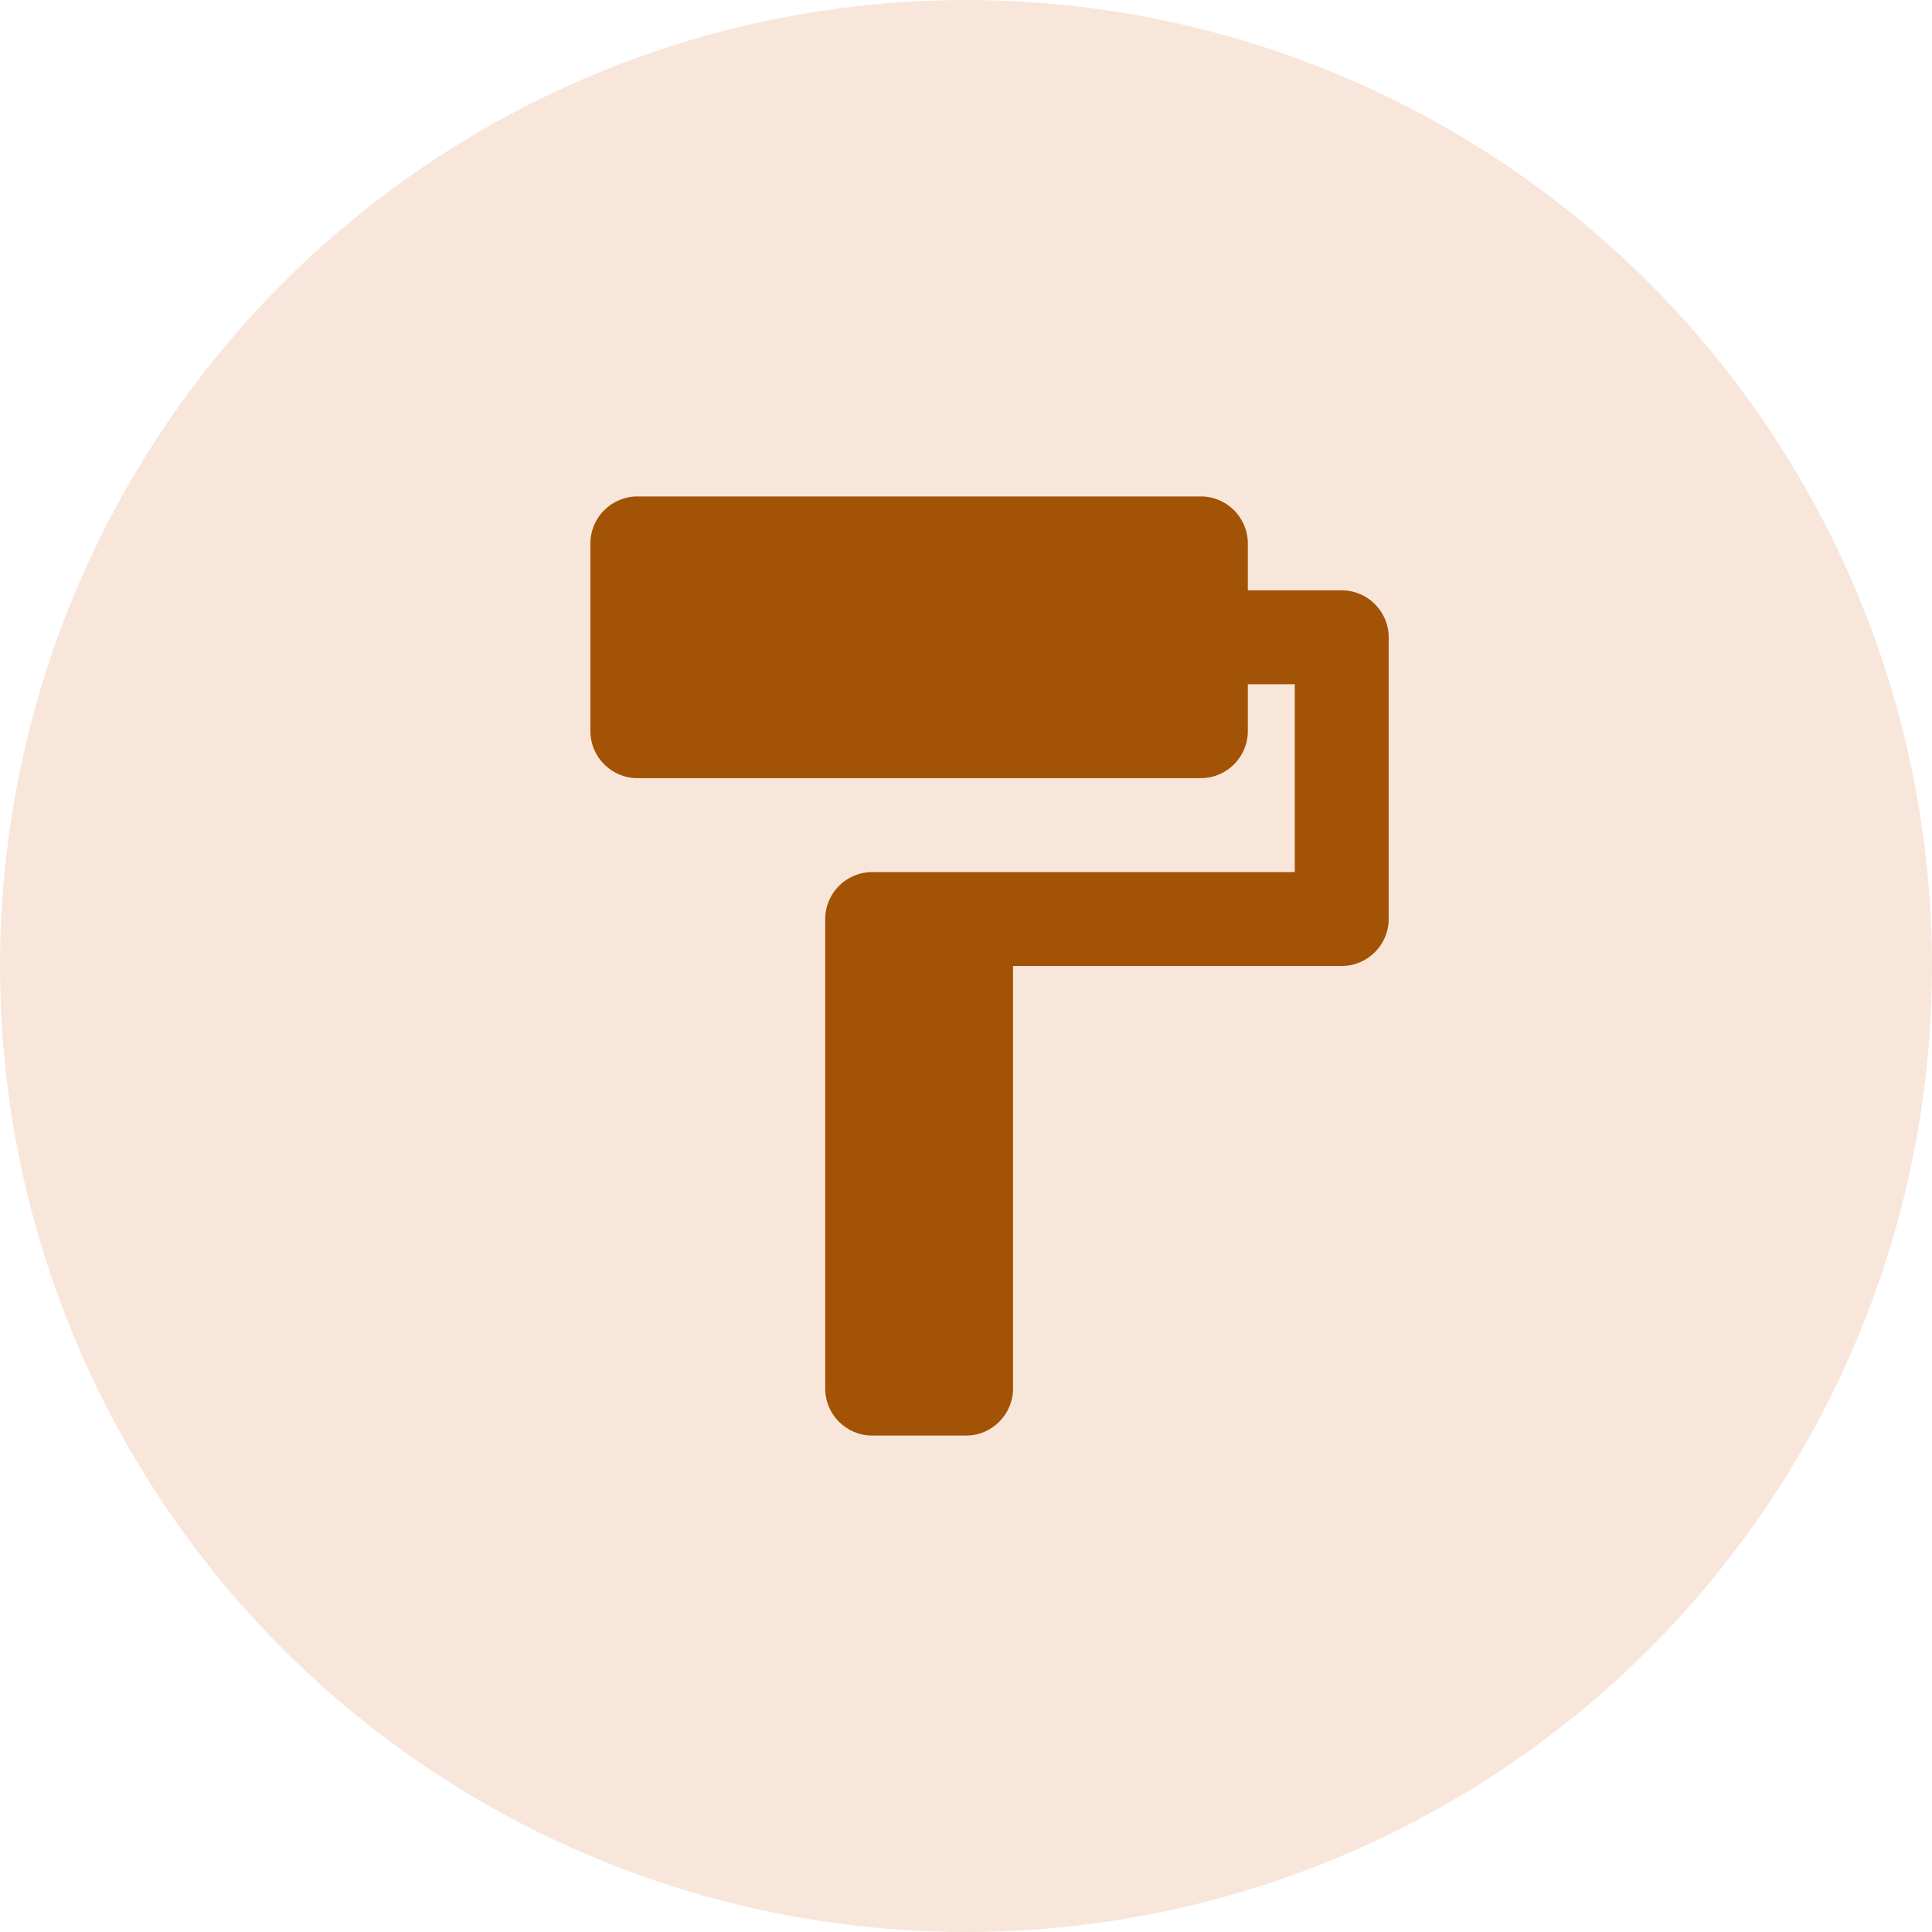 <svg width="56" height="56" viewBox="0 0 56 56" fill="none" xmlns="http://www.w3.org/2000/svg">
<circle cx="28" cy="28" r="28" fill="#F9E6DB"/>
<path d="M36.169 17.111V15.75C36.169 15.001 35.556 14.389 34.808 14.389H18.474C17.726 14.389 17.113 15.001 17.113 15.75V21.194C17.113 21.943 17.726 22.555 18.474 22.555H34.808C35.556 22.555 36.169 21.943 36.169 21.194V19.833H37.53V25.278H25.28C24.531 25.278 23.919 25.89 23.919 26.639V40.25C23.919 40.998 24.531 41.611 25.28 41.611H28.002C28.751 41.611 29.363 40.998 29.363 40.25V28H38.891C39.64 28 40.252 27.387 40.252 26.639V18.472C40.252 17.723 39.64 17.111 38.891 17.111H36.169Z" fill="#A35305"/>
</svg>
